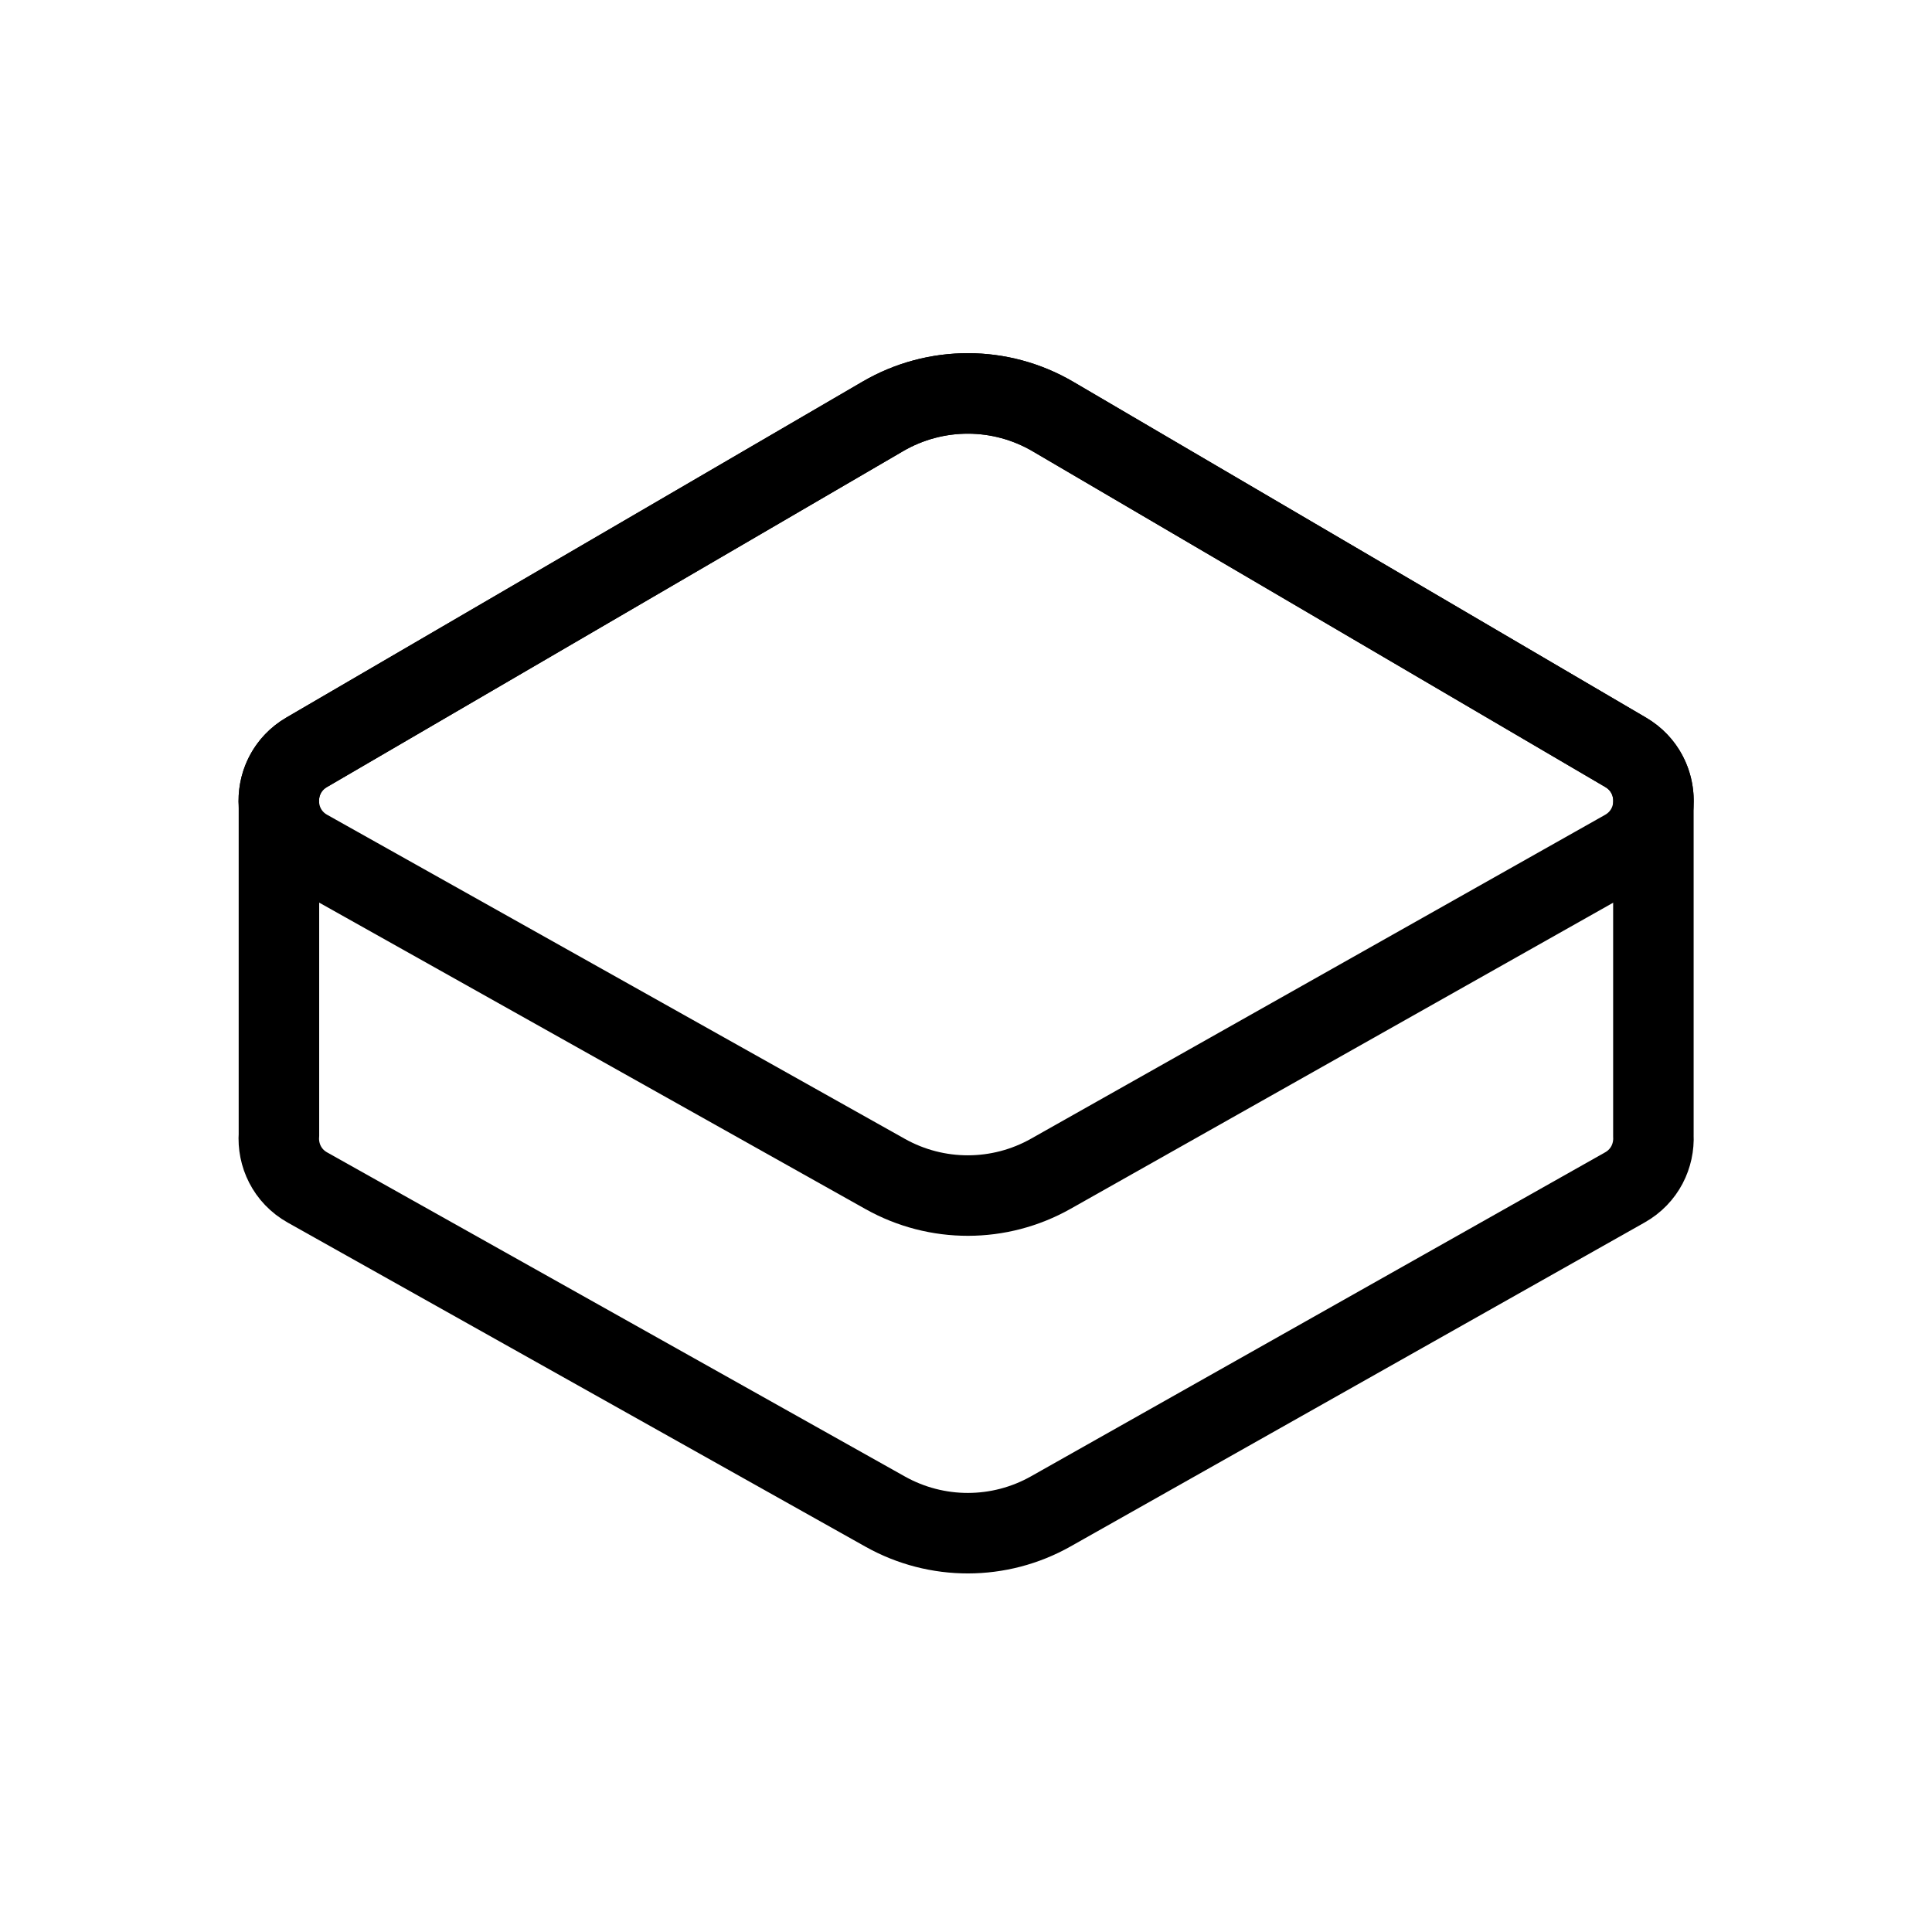 <svg width="24" height="24" viewBox="0 0 24 24" fill="none" xmlns="http://www.w3.org/2000/svg">
<path d="M20.539 9.984V14.107C20.551 14.356 20.433 14.611 20.184 14.751L13.053 18.775C12.415 19.135 11.636 19.136 10.997 18.778L3.82 14.752C3.566 14.61 3.447 14.347 3.465 14.093V9.998C3.447 9.748 3.562 9.489 3.81 9.345L10.966 5.173C11.621 4.791 12.43 4.792 13.083 5.176L20.195 9.346C20.437 9.488 20.551 9.739 20.539 9.984Z" stroke="black"/>
<path d="M3.82 10.558C3.349 10.294 3.343 9.617 3.81 9.345L10.966 5.173C11.621 4.791 12.43 4.792 13.083 5.176L20.195 9.346C20.66 9.619 20.654 10.293 20.184 10.558L13.053 14.581C12.415 14.941 11.636 14.942 10.997 14.584L3.82 10.558Z" stroke="black"/>
</svg>
